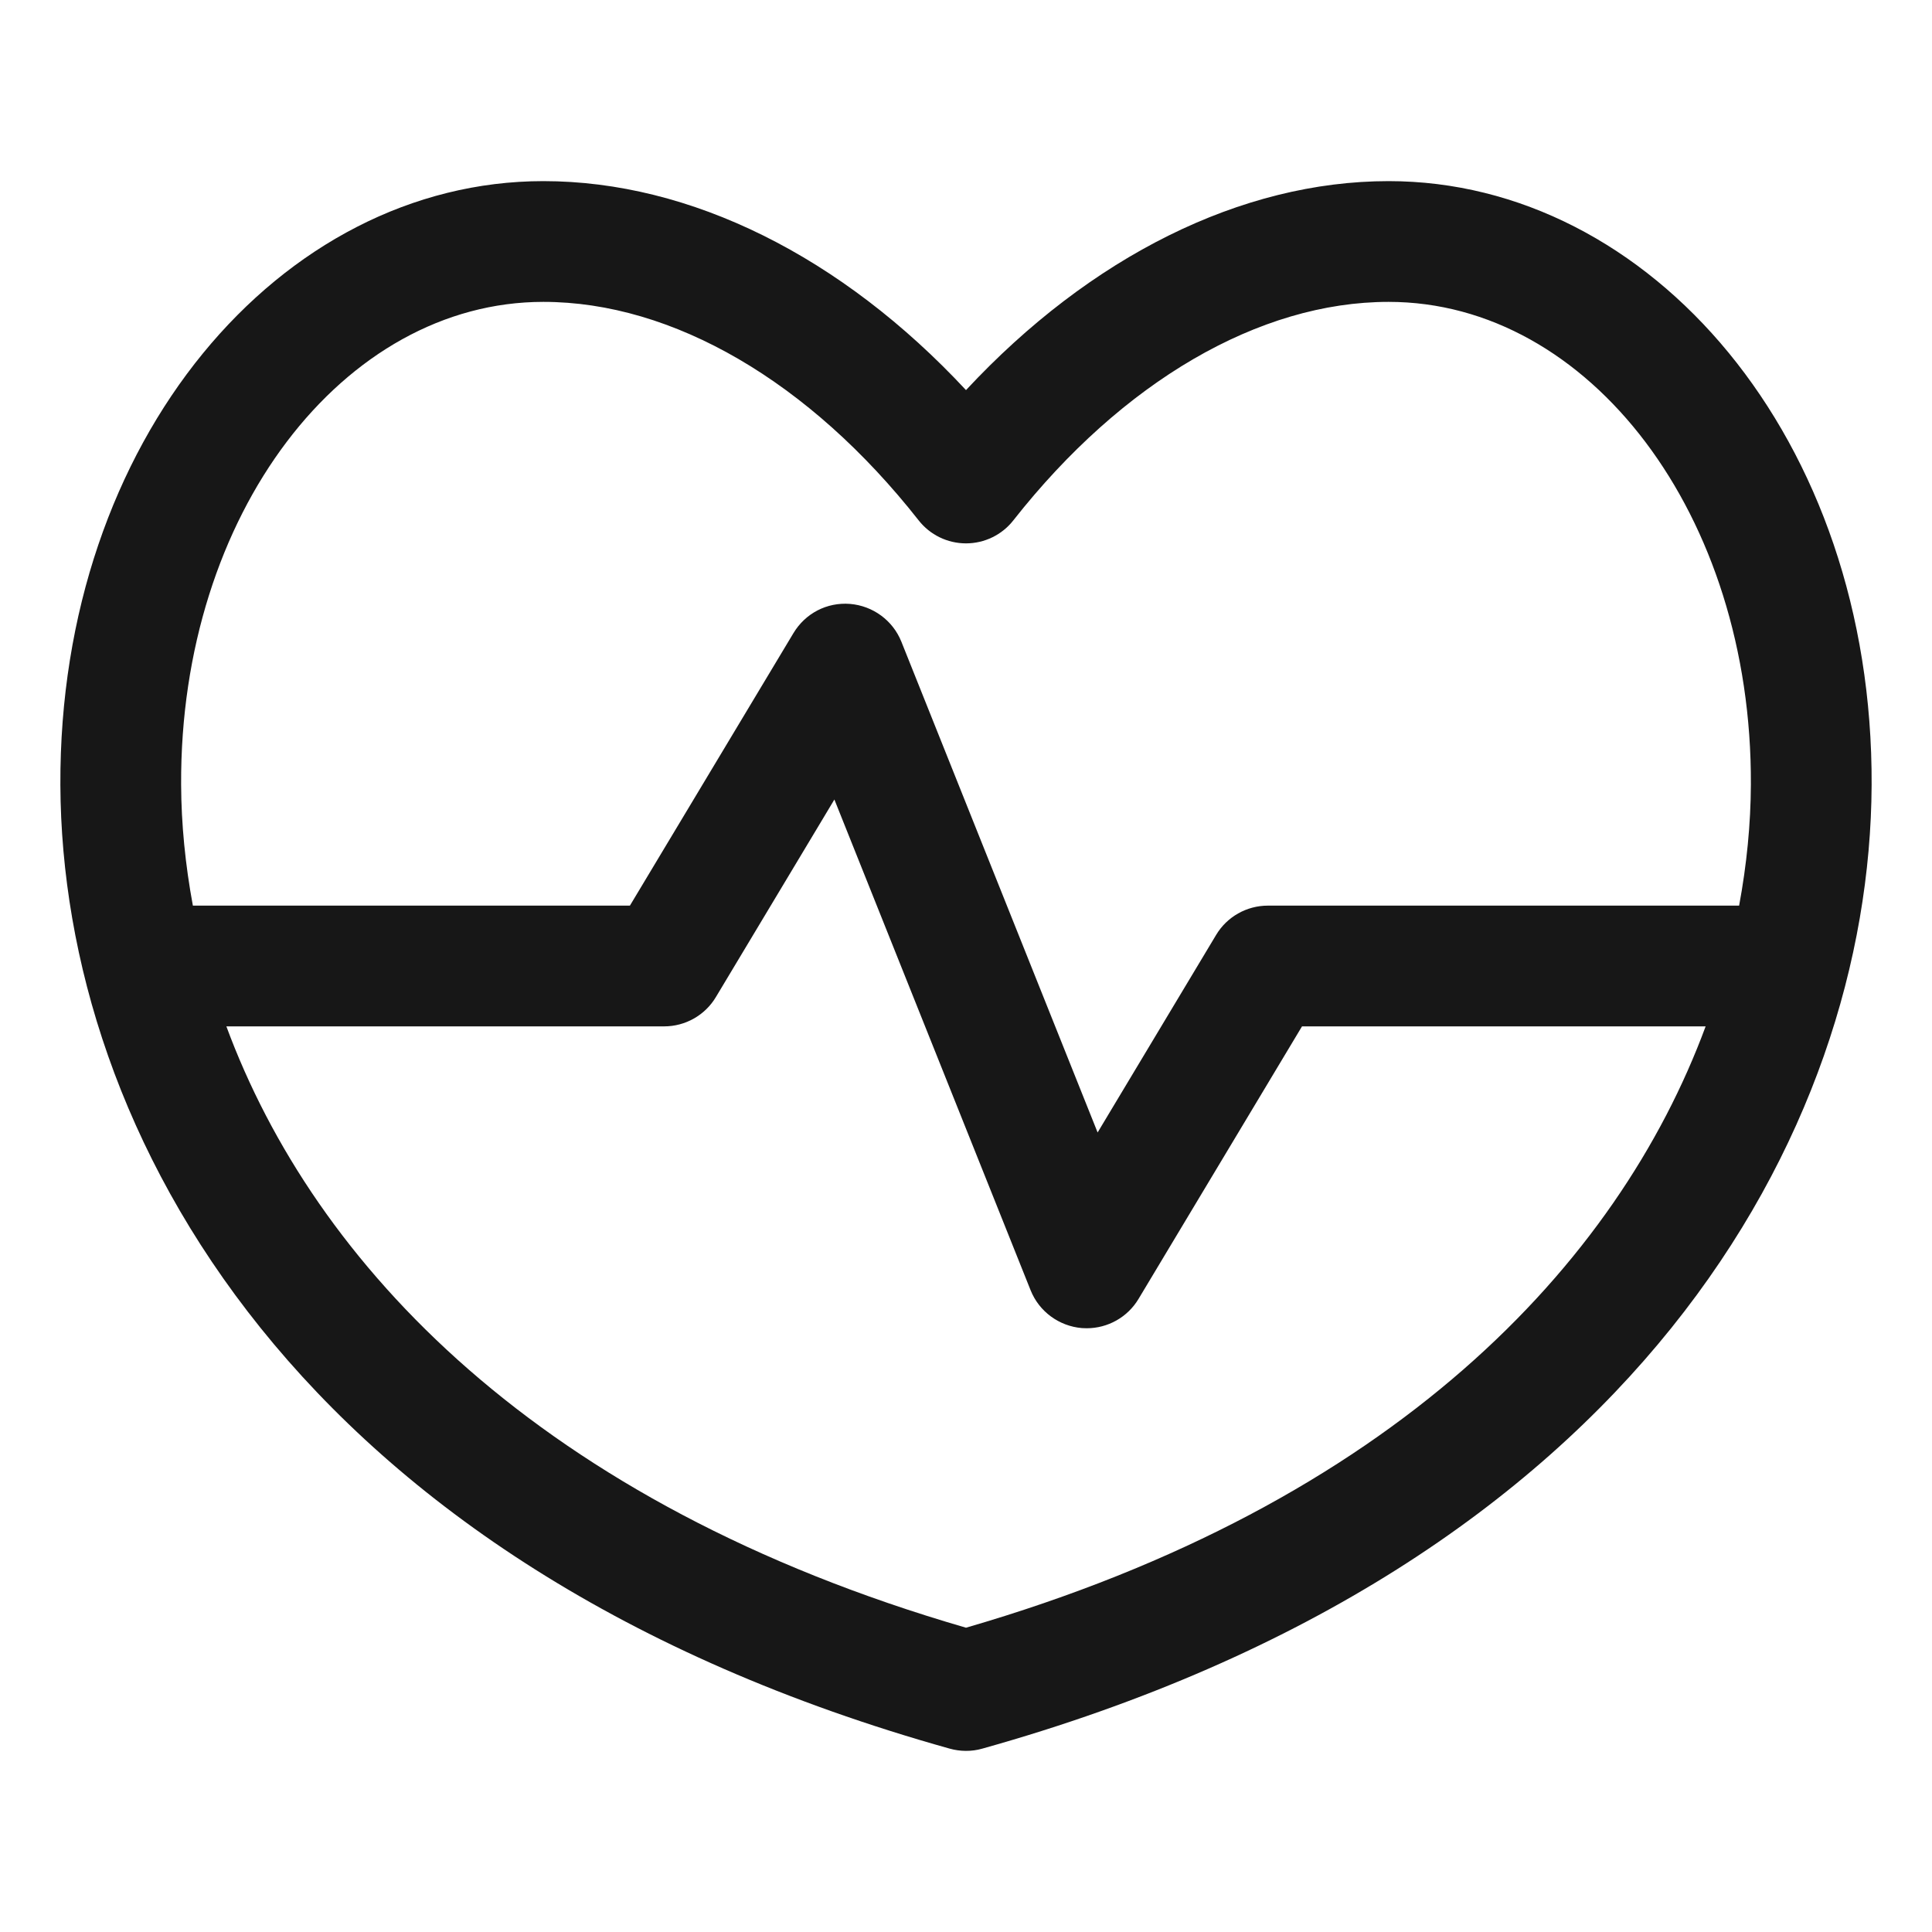 <svg xmlns="http://www.w3.org/2000/svg" fill="none" viewBox="0 0 24 24" height="24" width="24">
<path fill="#171717" d="M12 20.22C6.687 18.678 3.903 15.701 2.812 12.75H8.25C8.513 12.75 8.758 12.612 8.893 12.386L10.365 9.932L12.803 16.029C12.909 16.293 13.156 16.474 13.44 16.498C13.46 16.499 13.48 16.5 13.5 16.5C13.762 16.5 14.007 16.363 14.143 16.136L16.174 12.75H21.188C20.097 15.701 17.313 18.678 12 20.22M6.75 3.75C8.357 3.75 10.055 4.739 11.411 6.463C11.552 6.644 11.77 6.75 12 6.75C12.23 6.75 12.448 6.644 12.589 6.463C13.945 4.739 15.643 3.75 17.25 3.75C19.741 3.75 21.766 6.394 21.75 9.747C21.748 10.234 21.699 10.738 21.604 11.25H15.75C15.487 11.25 15.242 11.388 15.107 11.614L13.635 14.068L11.197 7.971C11.091 7.707 10.844 7.526 10.56 7.502C10.271 7.479 10.004 7.62 9.857 7.864L7.825 11.25H2.396C2.301 10.738 2.252 10.234 2.25 9.747C2.234 6.382 4.268 3.75 6.75 3.75M17.25 2.25C15.42 2.25 13.544 3.187 12 4.846C10.456 3.187 8.58 2.25 6.75 2.25C3.487 2.25 0.731 5.46 0.75 9.753C0.769 14.05 3.682 19.45 11.797 21.722C11.926 21.758 12.068 21.761 12.203 21.722C20.317 19.45 23.23 14.05 23.25 9.753C23.27 5.438 20.496 2.25 17.25 2.25" clip-rule="evenodd" fill-rule="evenodd"></path>
</svg>

